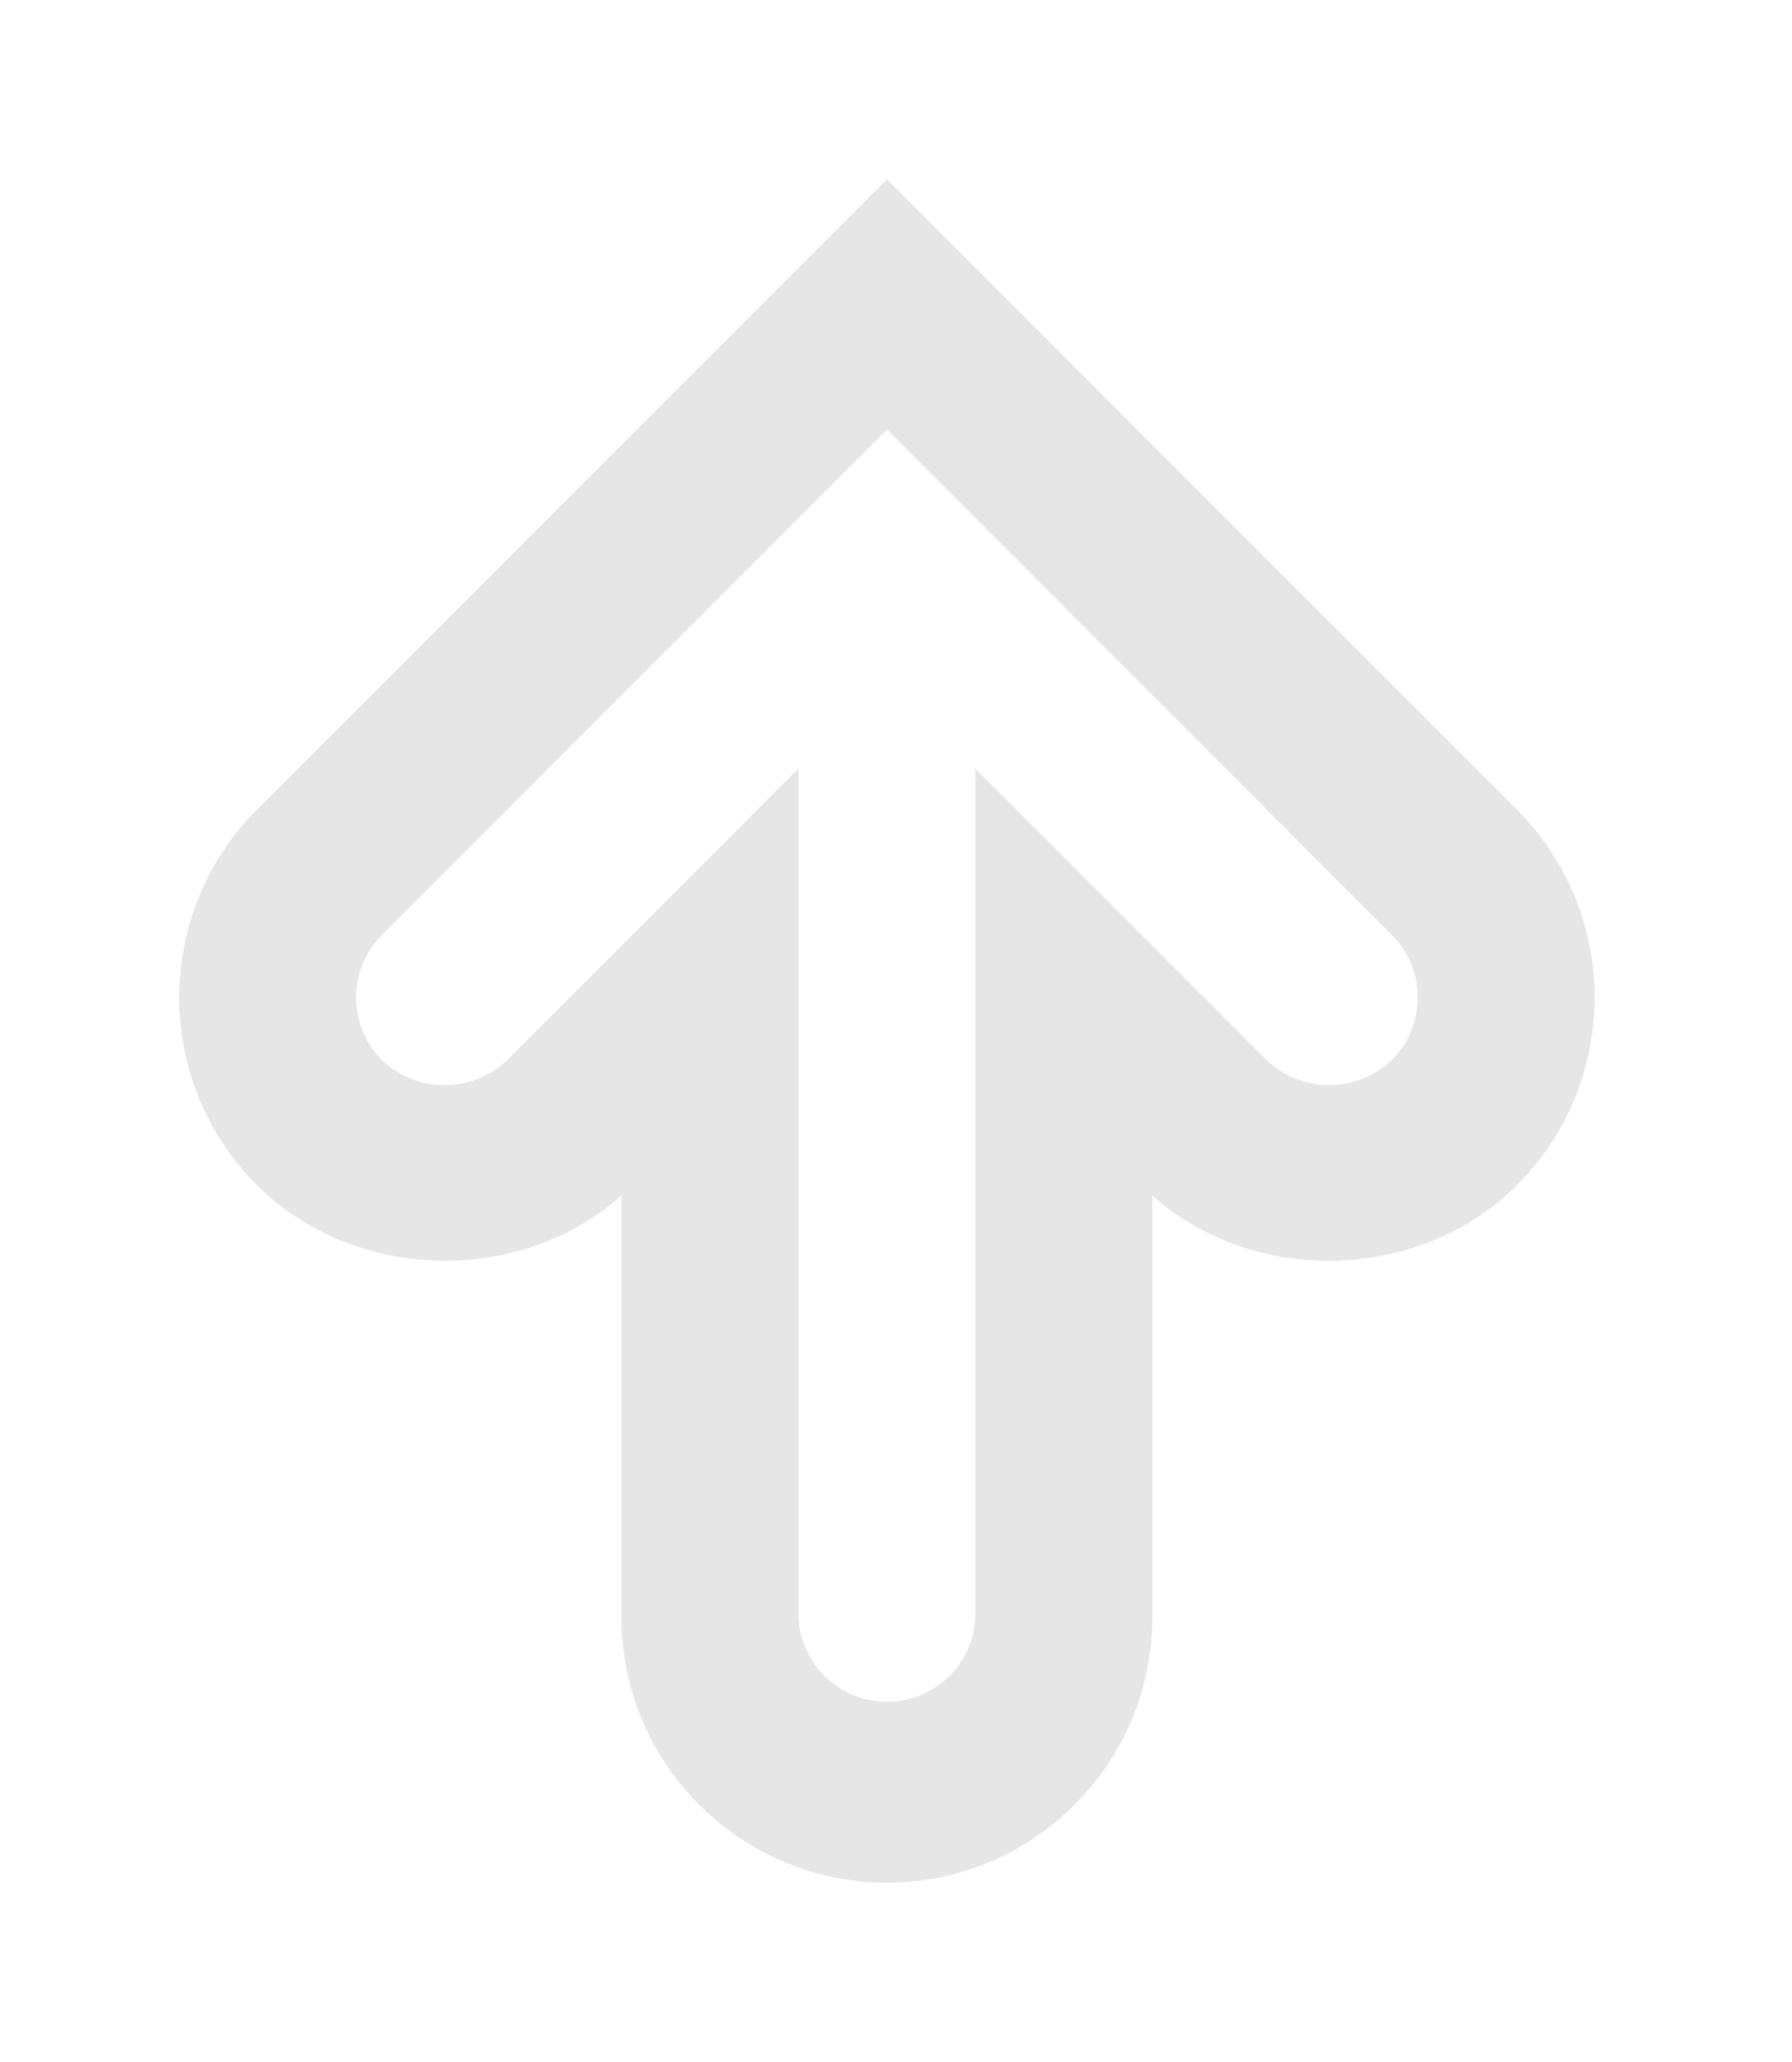 <?xml version="1.0" encoding="utf-8"?>
<svg xmlns="http://www.w3.org/2000/svg" fill="none" height="100%" overflow="visible" preserveAspectRatio="none" style="display: block;" viewBox="0 0 20 23" width="100%">
<g id="typcn:arrow-up-outline">
<path d="M9.899 21C8.266 21 6.936 19.671 6.936 18.038V13.334C5.808 14.345 3.95 14.3 2.867 13.22C2.312 12.665 2 11.911 2 11.126C2 10.34 2.312 9.587 2.867 9.031L9.899 2L16.93 9.031C17.485 9.587 17.797 10.34 17.797 11.126C17.797 11.911 17.485 12.665 16.93 13.22C15.85 14.301 13.989 14.346 12.861 13.334V18.038C12.861 19.671 11.532 21 9.899 21ZM8.911 8.572V18.038C8.923 18.292 9.032 18.532 9.216 18.708C9.4 18.884 9.644 18.982 9.899 18.982C10.153 18.982 10.398 18.884 10.582 18.708C10.766 18.532 10.875 18.292 10.886 18.038V8.572L14.138 11.824C14.326 12.004 14.576 12.104 14.836 12.104C15.096 12.104 15.346 12.004 15.534 11.824C15.719 11.639 15.823 11.388 15.823 11.126C15.823 10.864 15.719 10.613 15.534 10.428L9.899 4.792L4.264 10.428C4.078 10.613 3.974 10.864 3.974 11.126C3.974 11.388 4.078 11.639 4.264 11.824C4.452 12.004 4.702 12.104 4.962 12.104C5.222 12.104 5.472 12.004 5.66 11.824L8.911 8.572Z" fill="#E6E6E6" id="Vector"/>
</g>
</svg>